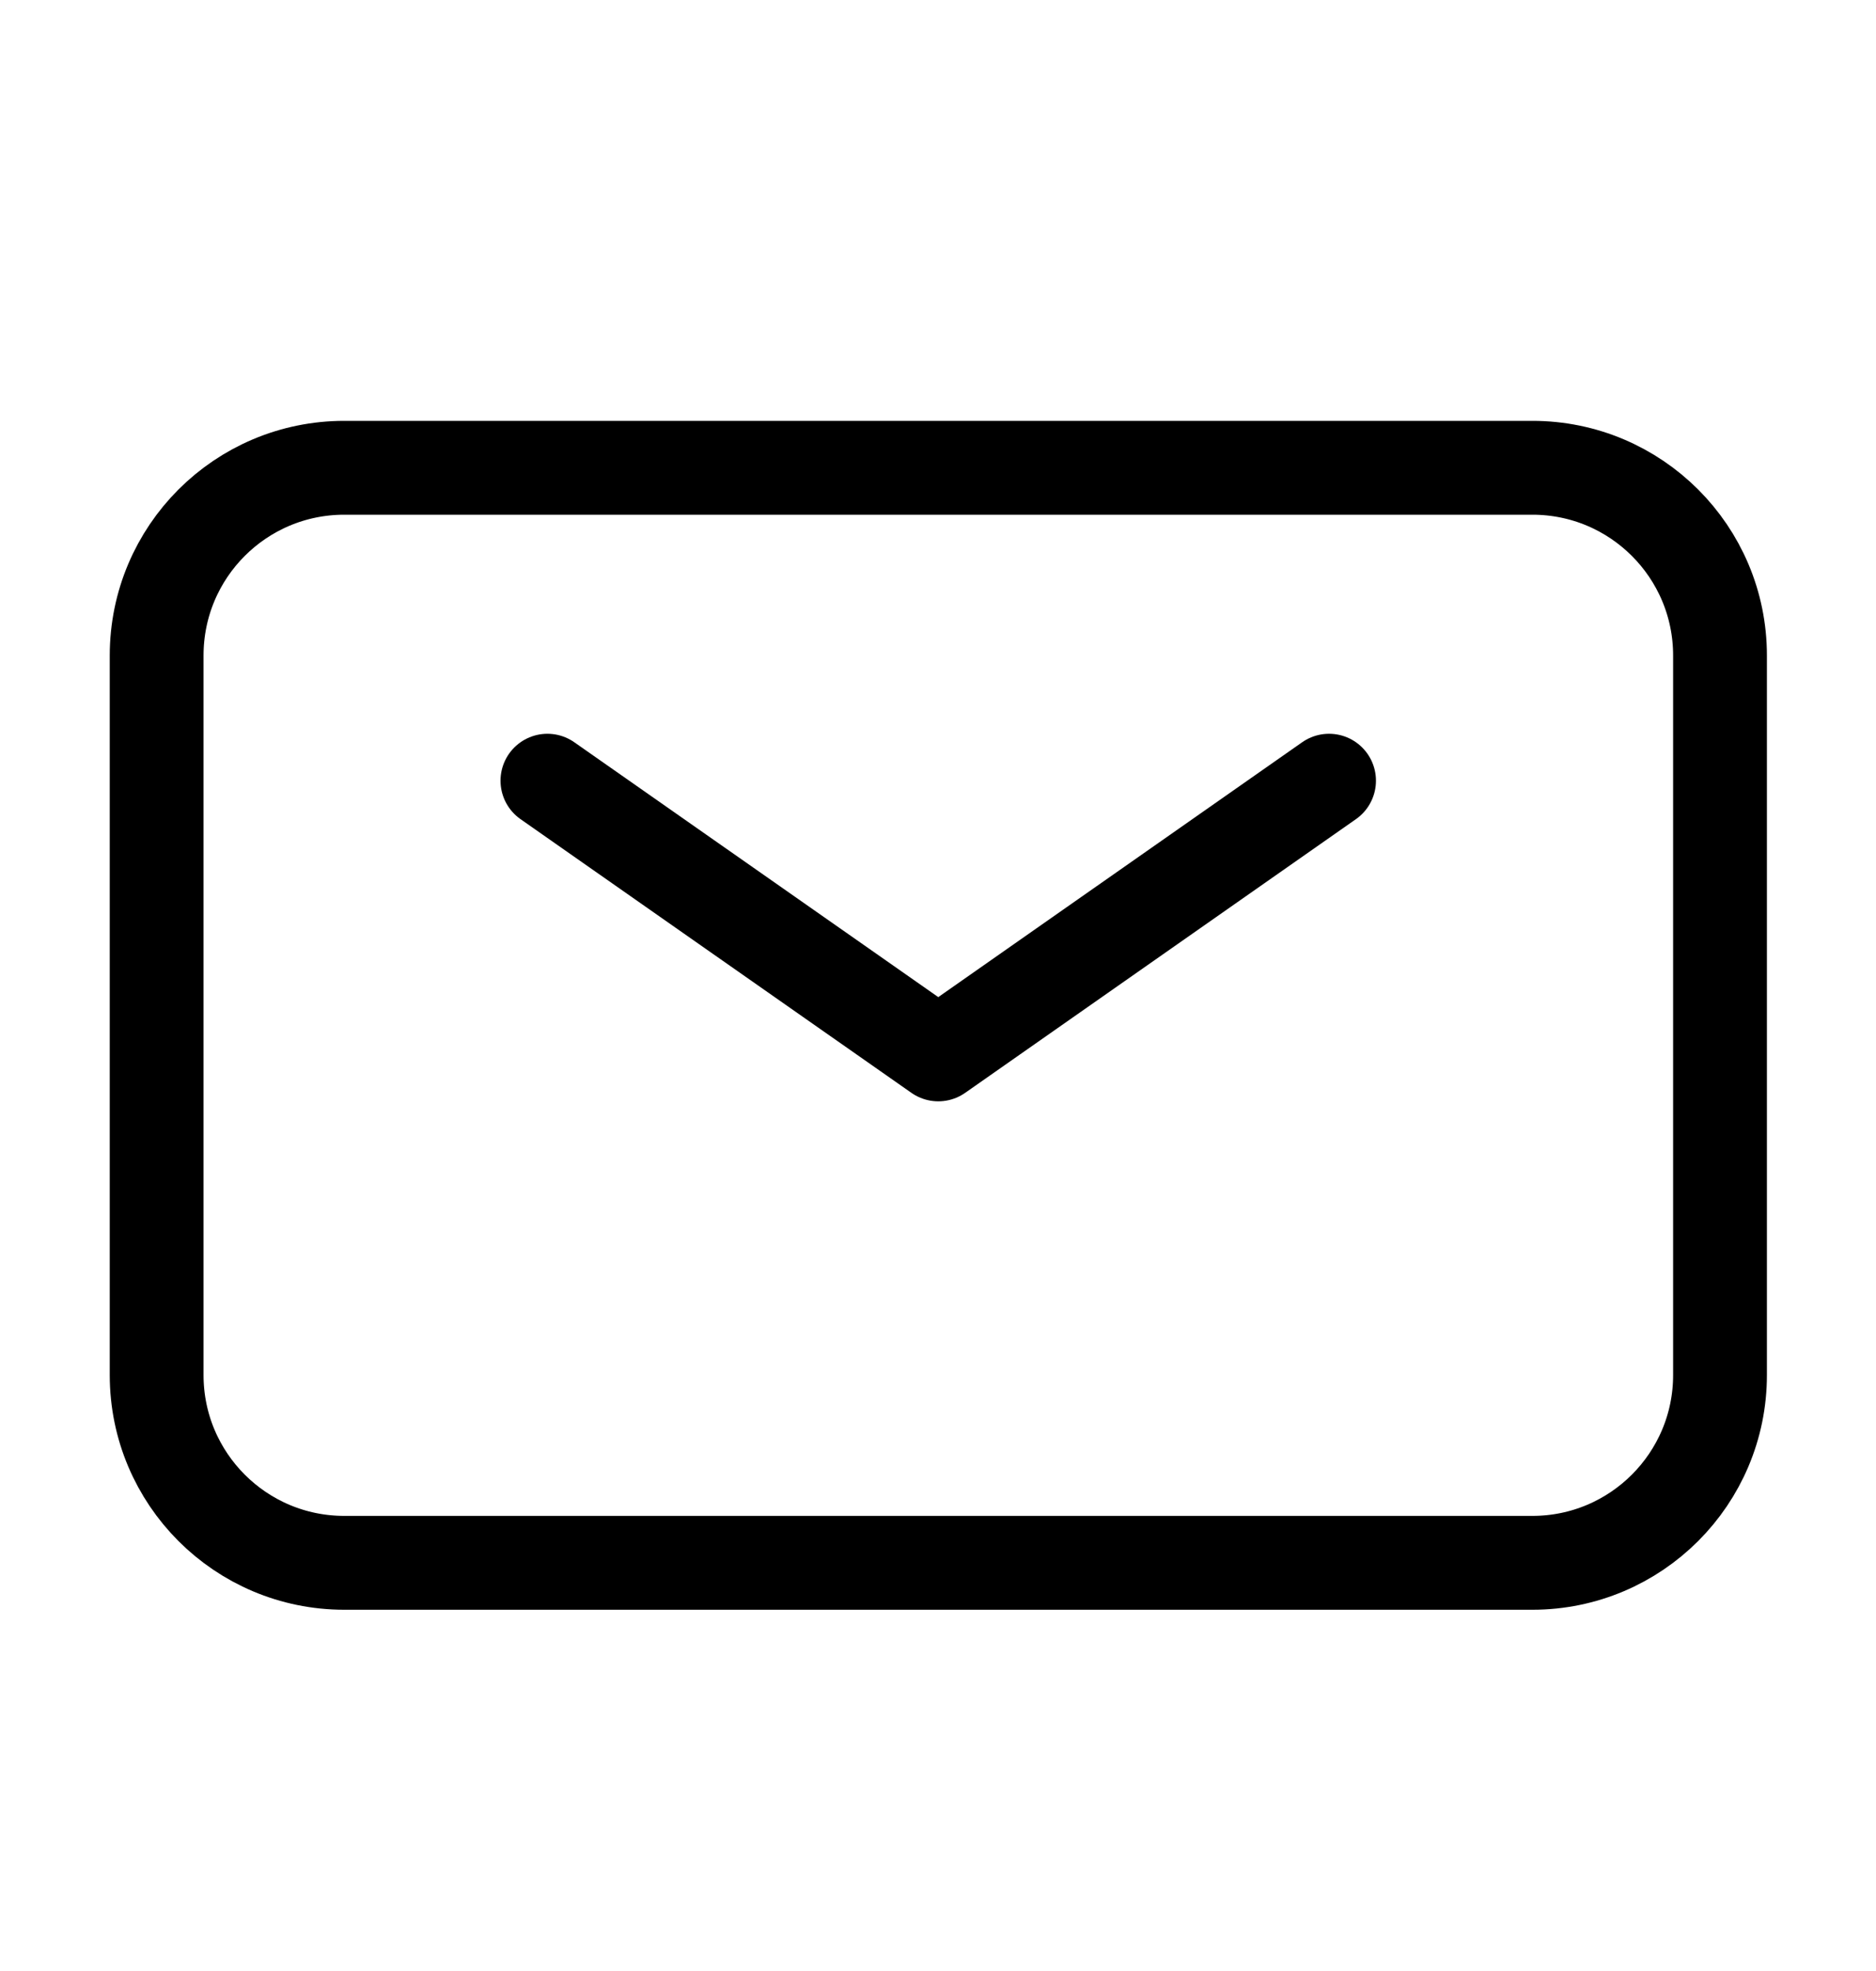 <svg width="20" height="21" viewBox="0 0 20 21" fill="none" xmlns="http://www.w3.org/2000/svg">
<path d="M1.67 14.651V6.984C1.67 5.879 2.565 4.984 3.67 4.984H16.337C17.441 4.984 18.337 5.879 18.337 6.984V14.651C18.337 15.755 17.441 16.651 16.337 16.651H3.67C2.565 16.651 1.67 15.755 1.67 14.651Z" stroke="black"/>
<path d="M5.836 8.318L10.003 11.234L14.169 8.318" stroke="black" stroke-linecap="round" stroke-linejoin="round"/>
</svg>
